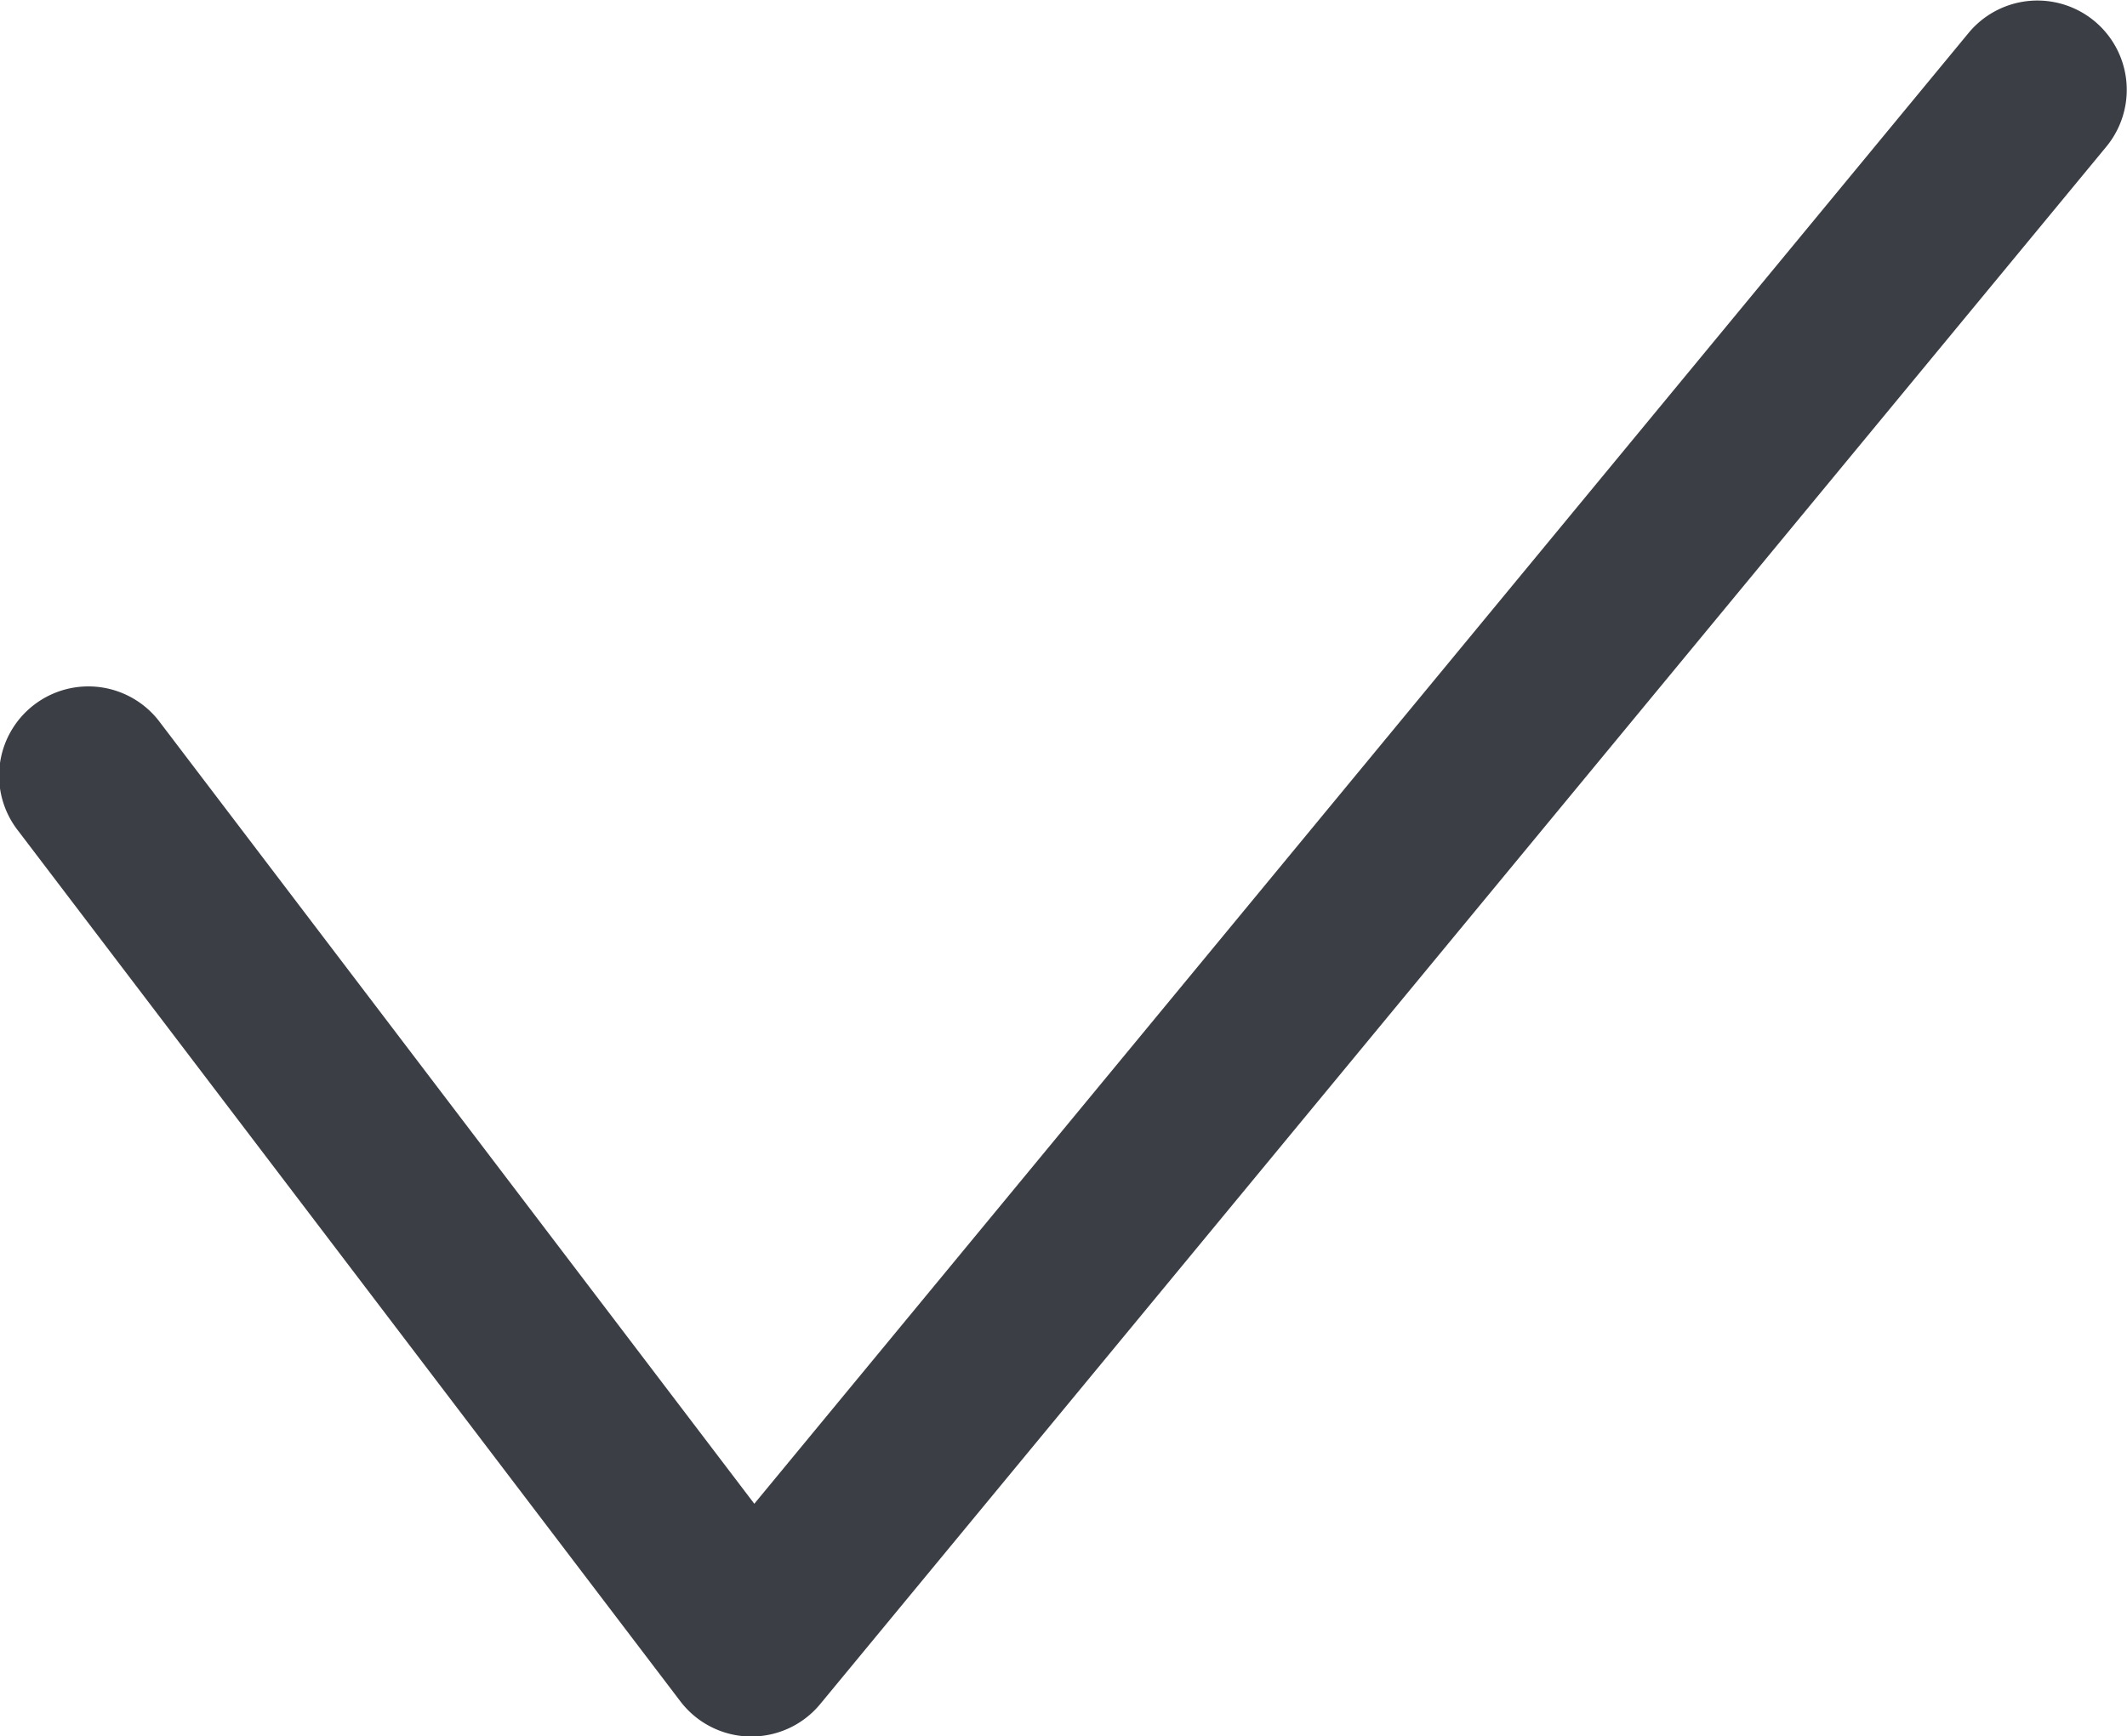 <?xml version="1.0" encoding="UTF-8"?>
<svg xmlns="http://www.w3.org/2000/svg" width="14.818" height="12.1" viewBox="0 0 14.818 12.1">
  <g id="Check" transform="translate(-4.086 -6.27)">
    <path id="Path_2" data-name="Path 2" d="M9.321,18.371H9.309a.622.622,0,0,1-.483-.245L4.213,12.06a.622.622,0,1,1,.99-.753l4.138,5.442L17.8,6.5a.622.622,0,0,1,.96.792L9.8,18.145A.622.622,0,0,1,9.321,18.371Z" transform="translate(0 0)" fill="#3c3e45"></path>
  </g>
</svg>
